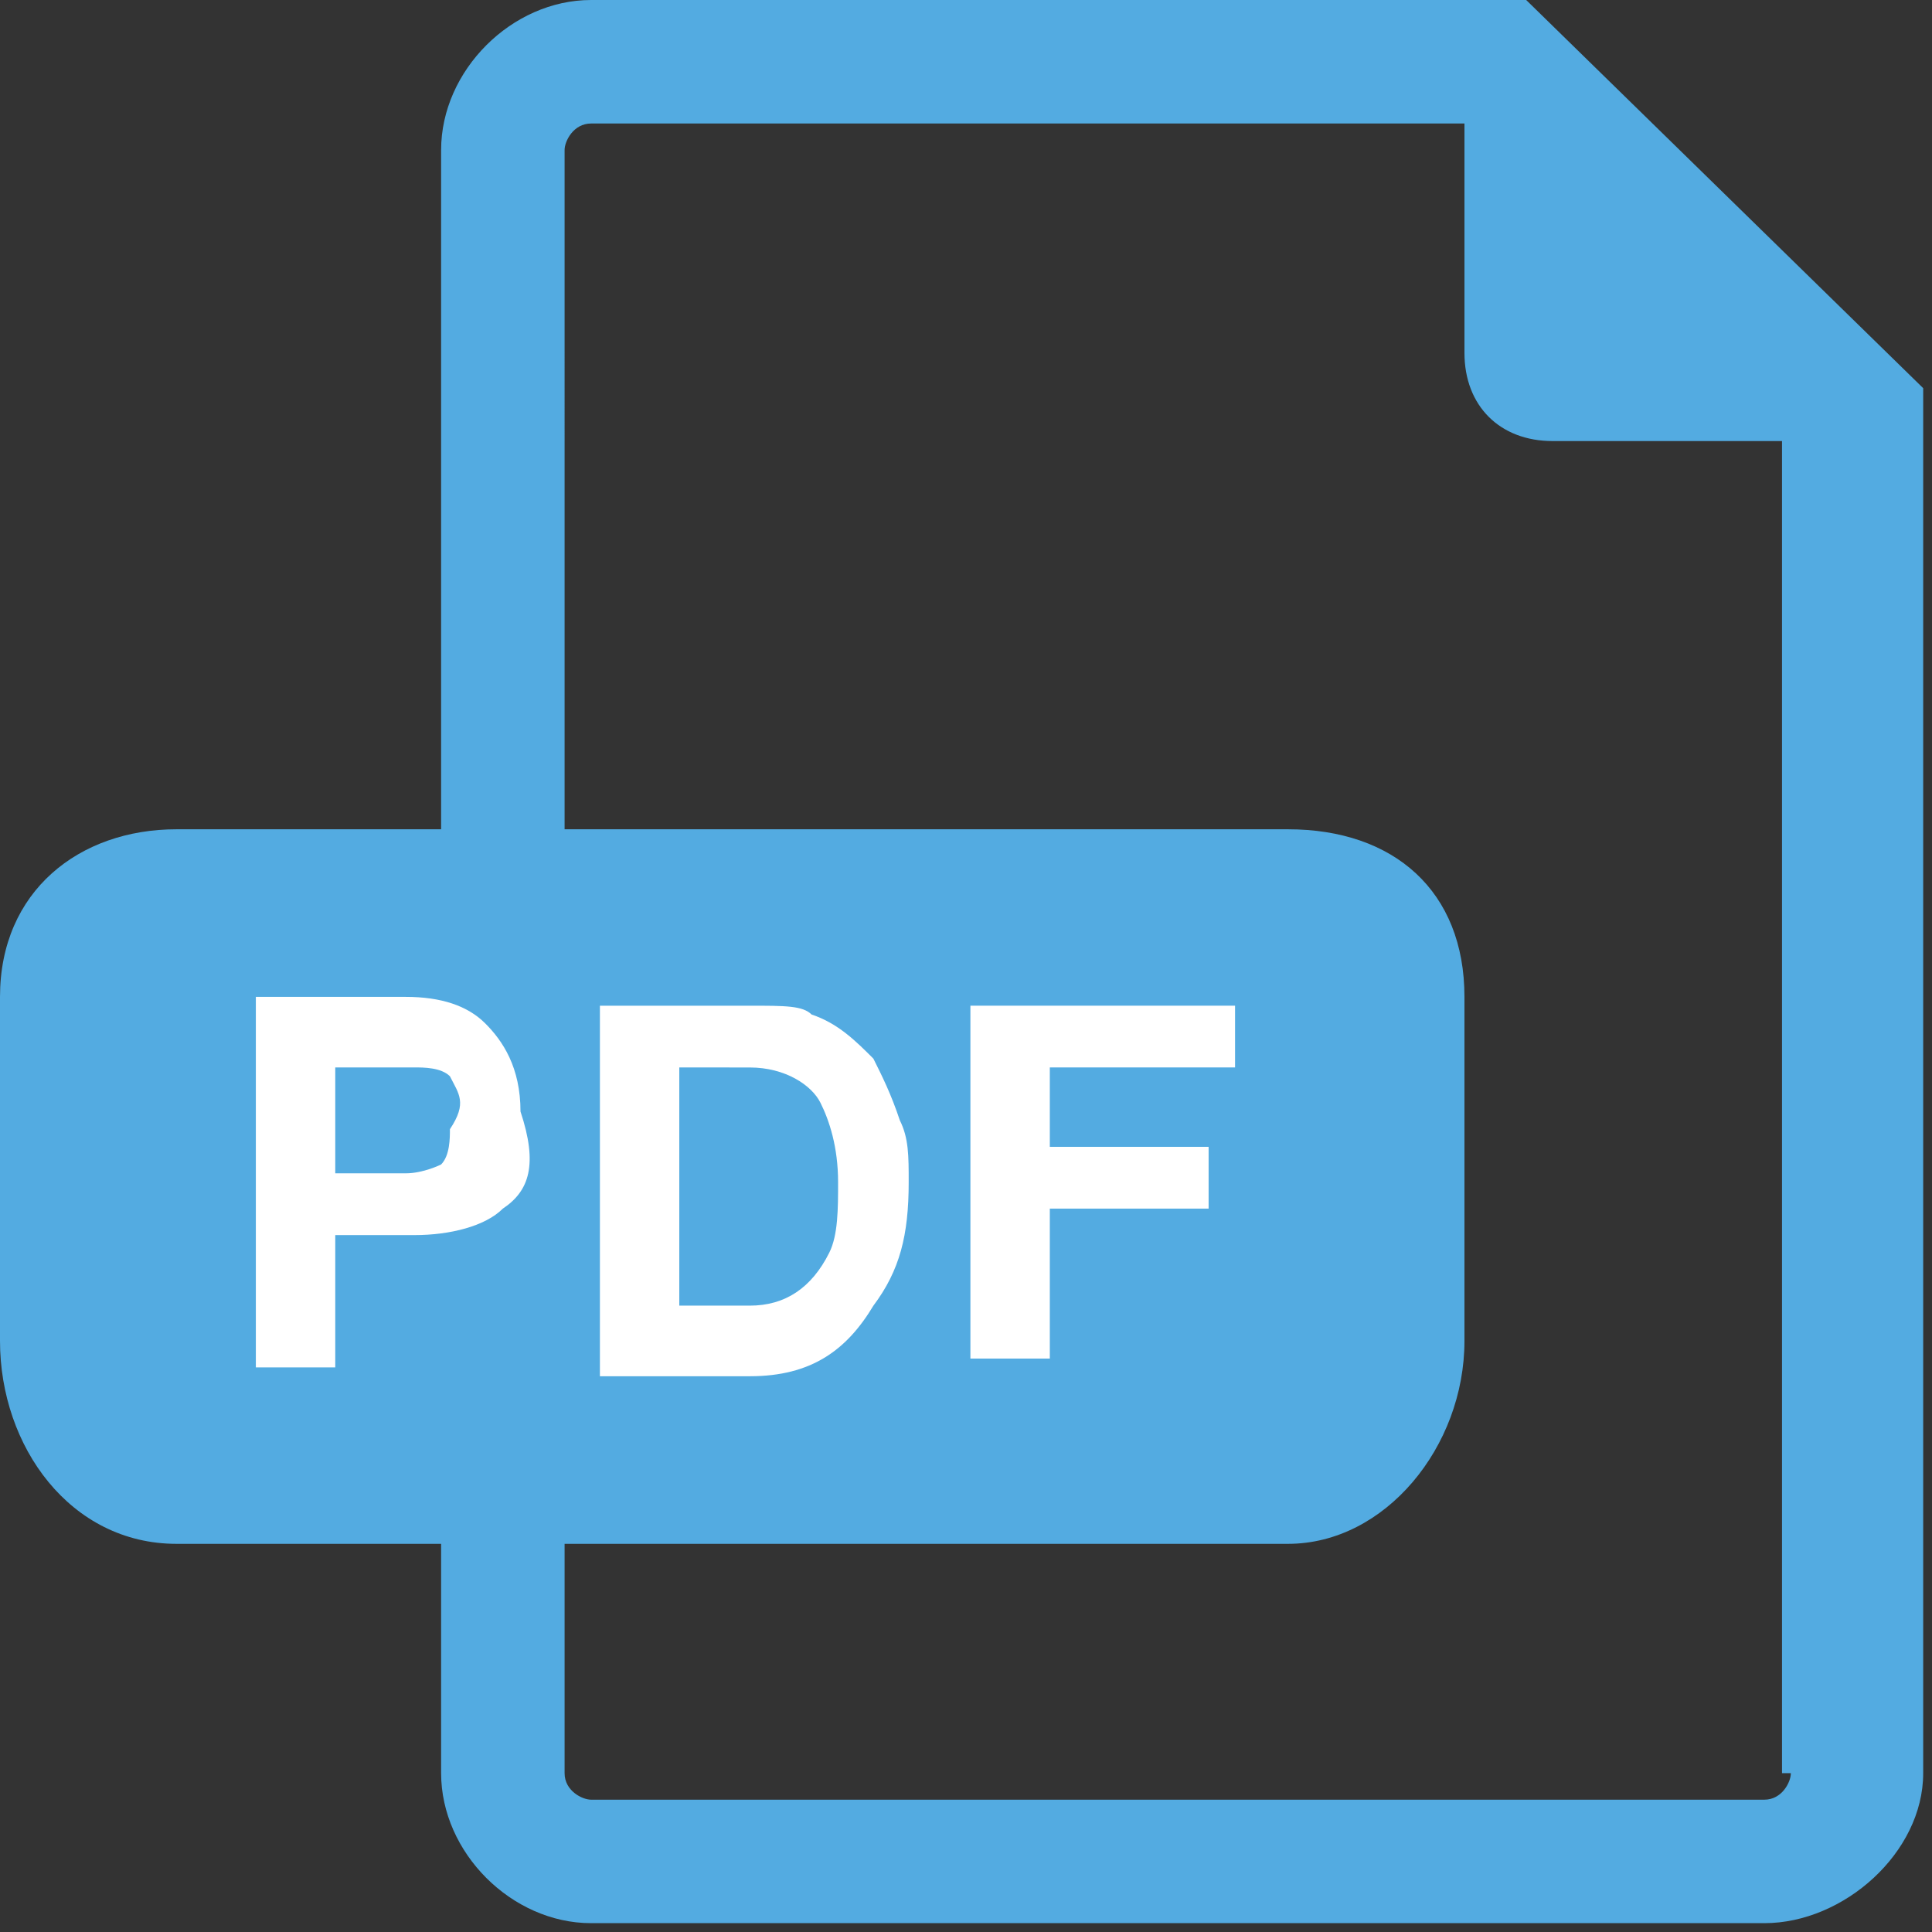 <?xml version="1.0" encoding="utf-8"?>
<!-- Generator: Adobe Illustrator 16.0.4, SVG Export Plug-In . SVG Version: 6.00 Build 0)  -->
<!DOCTYPE svg PUBLIC "-//W3C//DTD SVG 1.1//EN" "http://www.w3.org/Graphics/SVG/1.1/DTD/svg11.dtd">
<svg version="1.1" id="Ebene_2" xmlns="http://www.w3.org/2000/svg" xmlns:xlink="http://www.w3.org/1999/xlink" x="0px" y="0px"
	 width="68px" height="68px" viewBox="0.5 68.5 68 68" enable-background="new 0.5 68.5 68 68" xml:space="preserve">
<rect x="0.5" y="68.5" width="68" height="68" fill="#333333" stroke="none"/>
<path fill="#53abe1" d="M54.217,68.5H21.304c-2.794,0-5.278,2.484-5.278,5.278v57.133c0,2.794,2.484,5.278,5.278,5.278h41.297
	c2.795,0,5.589-2.484,5.589-5.278V82.162L54.217,68.5z M63.532,130.911c0,0.311-0.311,0.932-0.932,0.932H21.304
	c-0.311,0-0.932-0.311-0.932-0.932V73.778c0-0.311,0.311-0.931,0.932-0.931h30.74v8.072c0,1.863,1.242,3.105,3.104,3.105h8.073
	v46.886H63.532z"/>
<path fill="#53abe1" d="M52.044,115.696c0,3.727-2.795,7.142-6.21,7.142H6.71c-3.726,0-6.21-3.416-6.21-7.142v-12.109
	c0-3.727,2.795-5.899,6.21-5.899h39.124c3.726,0,6.21,2.174,6.21,5.899V115.696z"/>
<path fill="#FFFFFF" d="M18.199,111.039c-0.621,0.621-1.863,0.932-3.105,0.932H12.3v4.657H9.505v-13.041h5.278
	c1.242,0,2.174,0.311,2.795,0.932c0.621,0.62,1.242,1.552,1.242,3.104C19.44,109.486,19.131,110.418,18.199,111.039z
	 M16.336,106.381c-0.311-0.311-0.932-0.311-1.242-0.311H12.3v3.727h2.483c0.621,0,1.242-0.311,1.242-0.311
	c0.311-0.311,0.311-0.932,0.311-1.242C16.957,107.312,16.646,107.002,16.336,106.381z"/>
<path fill="#FFFFFF" d="M29.066,104.208c0.932,0.311,1.553,0.931,2.174,1.552c0.311,0.621,0.621,1.242,0.932,2.174
	c0.311,0.621,0.311,1.242,0.311,2.174c0,1.863-0.311,3.105-1.242,4.347c-0.932,1.553-2.174,2.484-4.347,2.484h-5.279v-13.041h5.279
	C28.135,103.897,28.756,103.897,29.066,104.208z M24.409,106.07v8.384h2.483c1.242,0,2.174-0.621,2.795-1.862
	c0.311-0.621,0.311-1.553,0.311-2.484c0-1.242-0.311-2.174-0.621-2.795s-1.242-1.241-2.484-1.241L24.409,106.07L24.409,106.07z"/>
<path fill="#FFFFFF" d="M34.655,103.897h9.315v2.173H37.45v2.795h5.589v2.174H37.45v5.278h-2.795V103.897L34.655,103.897z"/>
</svg>
